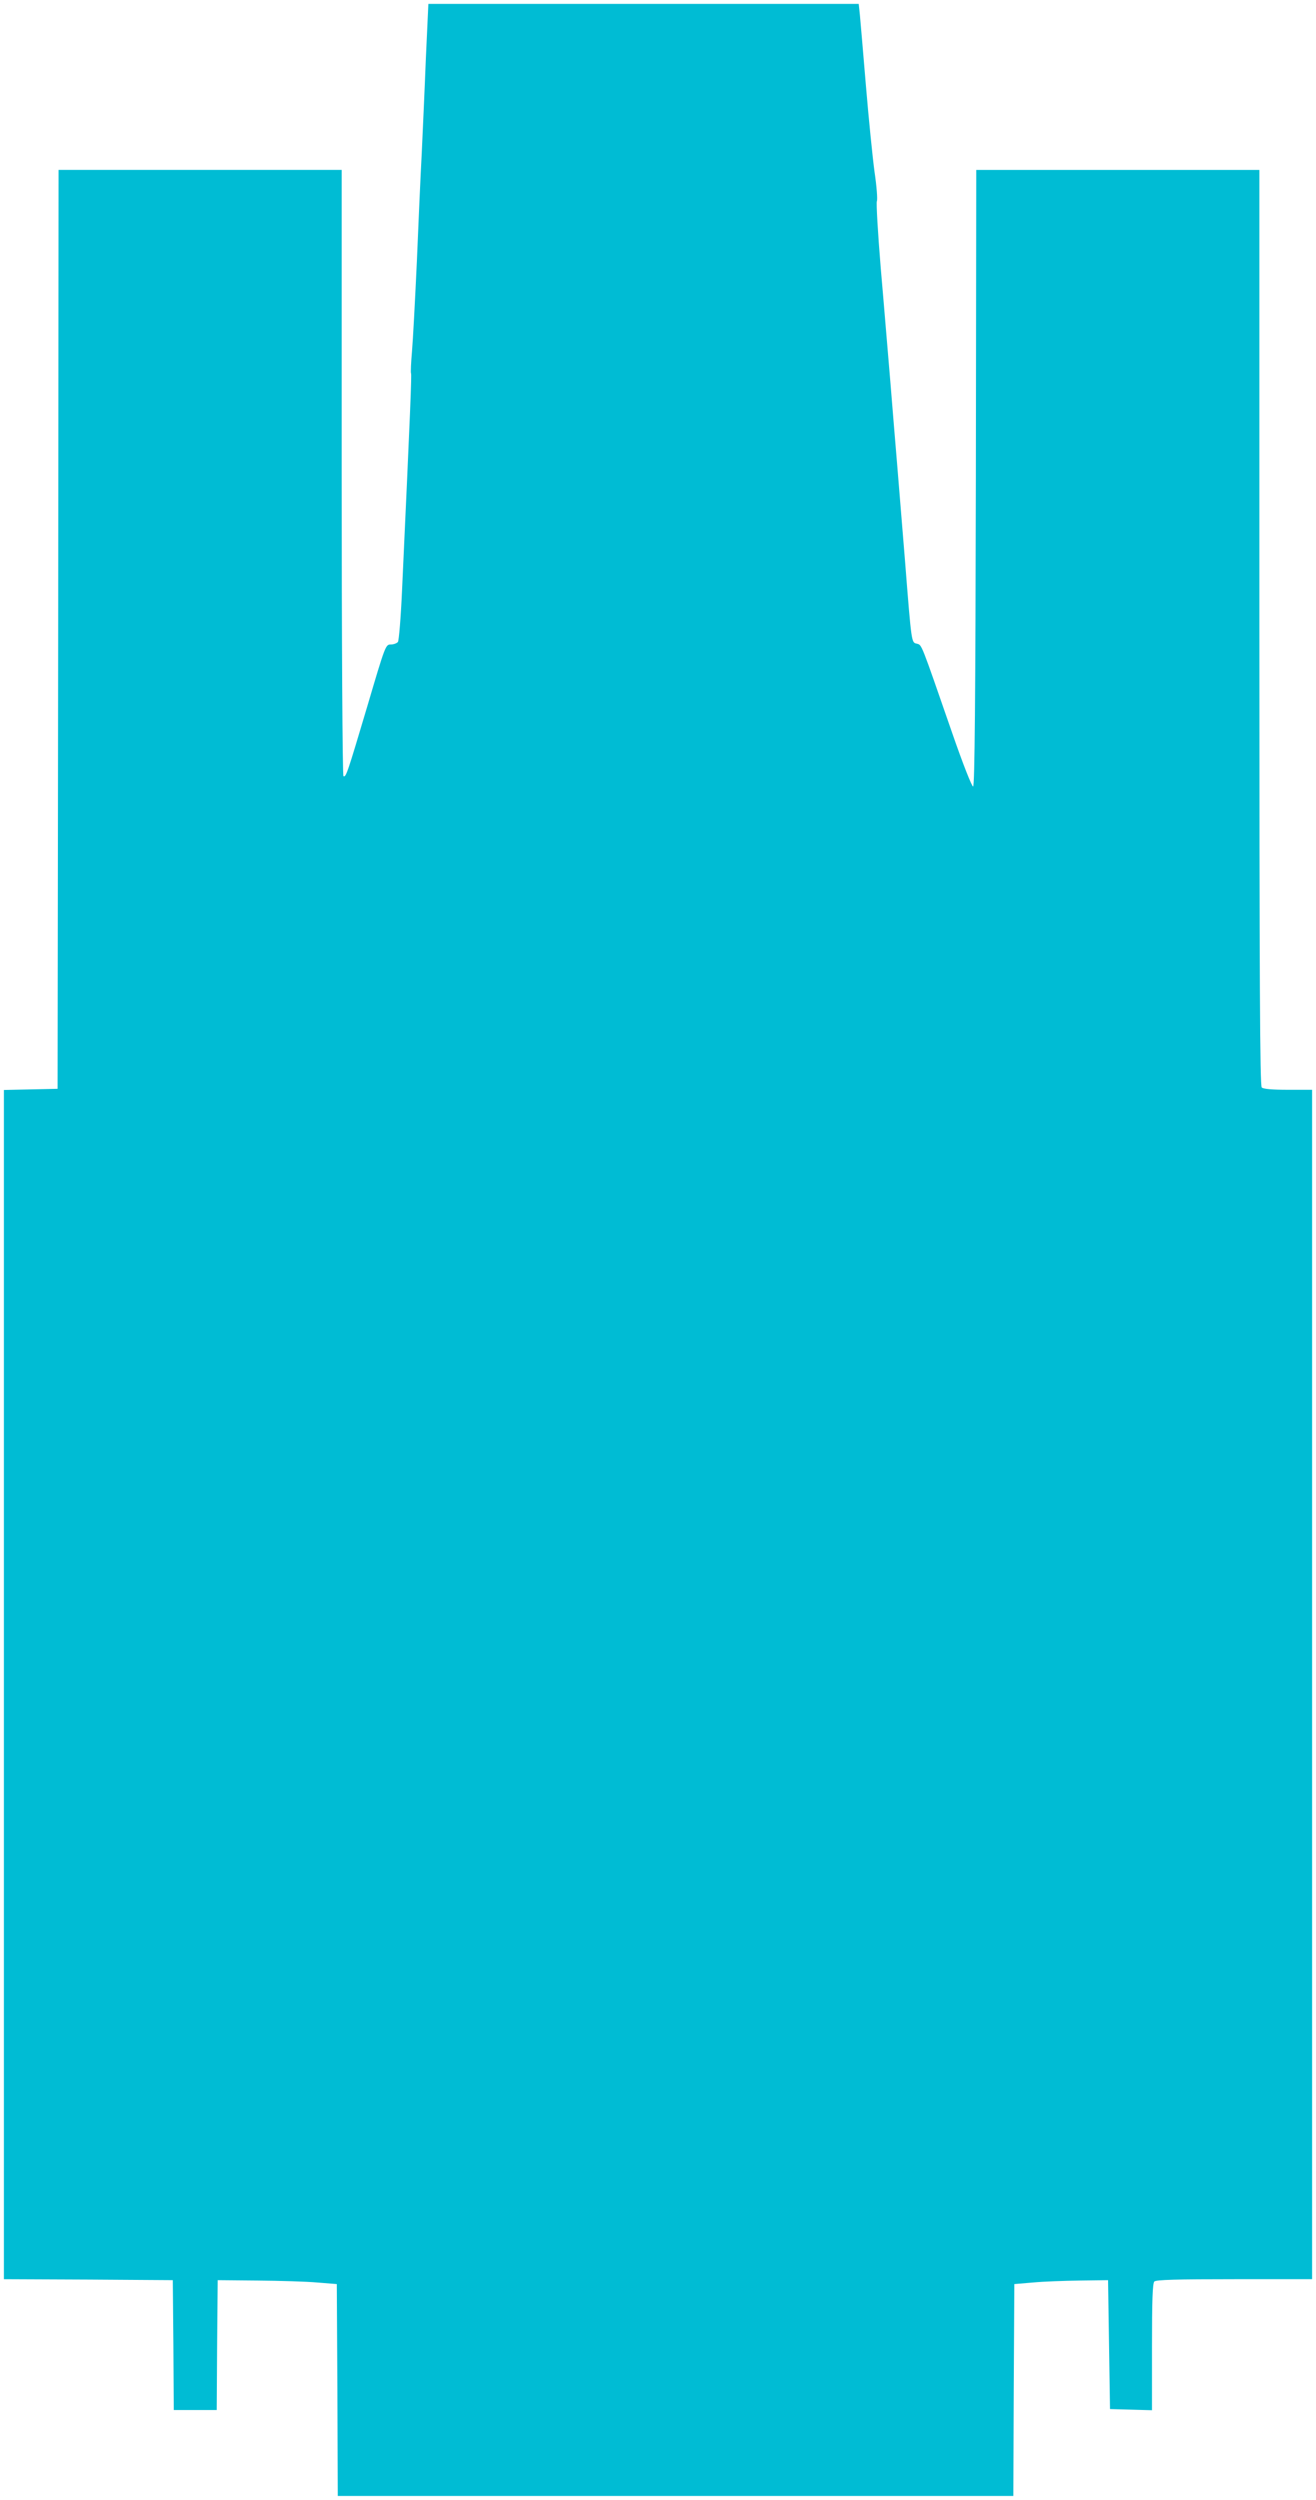 <?xml version="1.0" standalone="no"?>
<!DOCTYPE svg PUBLIC "-//W3C//DTD SVG 20010904//EN"
 "http://www.w3.org/TR/2001/REC-SVG-20010904/DTD/svg10.dtd">
<svg version="1.0" xmlns="http://www.w3.org/2000/svg"
 width="674pt" height="1280pt" viewBox="0 0 674 1280"
 preserveAspectRatio="xMidYMid meet">
<g transform="translate(0,1280) scale(0.1,-0.1)"
fill="#00bcd4" stroke="none">
<path d="M2181 12498 c-6 -156 -16 -373 -21 -483 -6 -110 -17 -360 -25 -555
-9 -195 -20 -402 -25 -460 -5 -57 -7 -107 -5 -111 4 -6 -3 -182 -46 -1114 -6
-137 -16 -256 -21 -262 -6 -7 -22 -13 -37 -13 -26 0 -28 -5 -120 -317 -102
-342 -109 -365 -122 -357 -5 3 -9 702 -9 1555 l0 1549 -725 0 -725 0 -2 -2352
-3 -2353 -138 -3 -137 -3 0 -3044 0 -3045 433 -2 432 -3 3 -333 2 -332 110 0
110 0 2 332 3 333 205 -2 c113 -1 250 -5 305 -10 l100 -8 3 -542 2 -543 1730
0 1730 0 2 543 3 542 95 8 c52 5 160 9 240 10 l145 2 5 -330 5 -330 108 -3
107 -3 0 324 c0 238 3 326 12 335 9 9 114 12 410 12 l398 0 0 3045 0 3045
-123 0 c-82 0 -127 4 -135 12 -9 9 -12 546 -12 2355 l0 2343 -725 0 -725 0 -2
-1577 c-2 -1131 -6 -1577 -14 -1580 -6 -2 -52 114 -109 279 -160 461 -153 445
-179 452 -28 7 -27 -7 -61 426 -14 173 -32 394 -40 490 -8 96 -24 288 -35 425
-12 138 -33 399 -49 580 -15 182 -24 337 -20 345 4 9 -1 76 -12 150 -10 74
-30 272 -44 440 -14 168 -28 331 -31 363 l-6 57 -1102 0 -1102 0 -13 -282z"/>
</g>
</svg>
